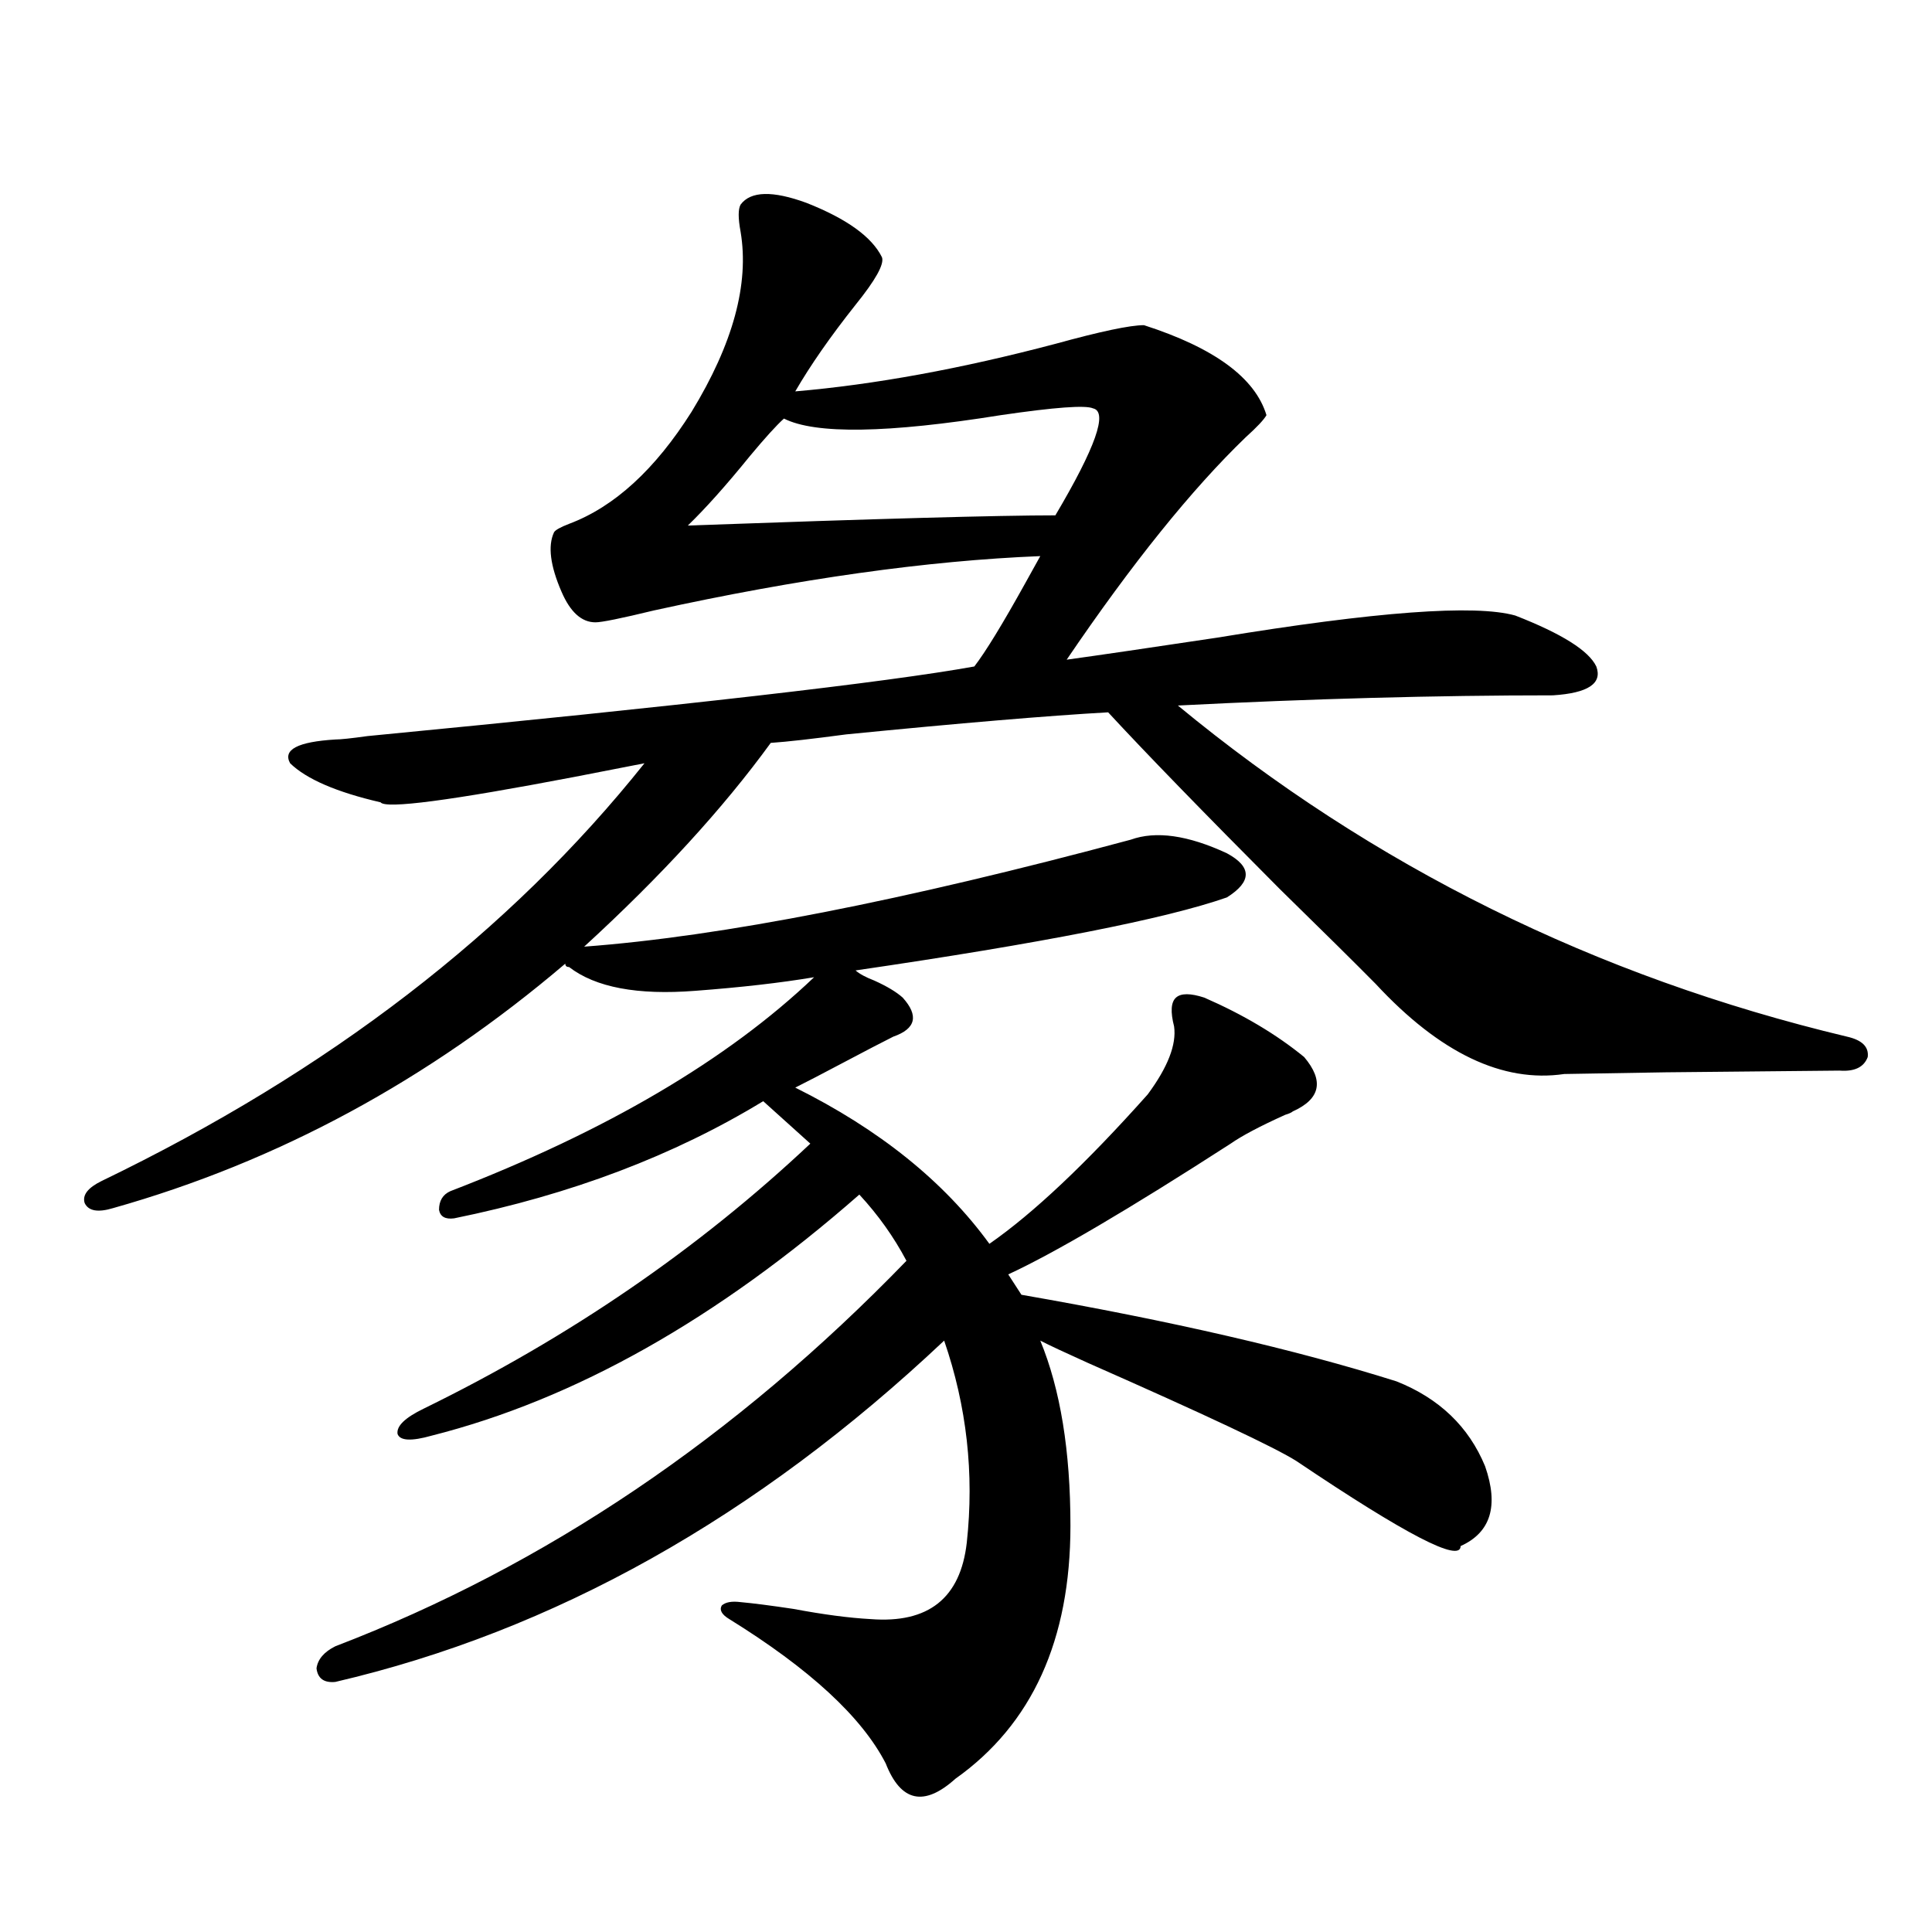 <?xml version="1.0" encoding="utf-8"?>
<!-- Generator: Adobe Illustrator 16.0.0, SVG Export Plug-In . SVG Version: 6.00 Build 0)  -->
<!DOCTYPE svg PUBLIC "-//W3C//DTD SVG 1.1//EN" "http://www.w3.org/Graphics/SVG/1.1/DTD/svg11.dtd">
<svg version="1.1" id="图层_1" xmlns="http://www.w3.org/2000/svg" xmlns:xlink="http://www.w3.org/1999/xlink" x="0px" y="0px"
	 width="1000px" height="1000px" viewBox="0 0 1000 1000" enable-background="new 0 0 1000 1000" xml:space="preserve">
<path d="M585.278,434.617c13.003-4.683,29.588-2.334,49.755,7.031c13.003,7.031,13.003,14.653,0,22.852
	c-31.874,11.138-95.942,23.73-192.19,37.793c1.951,1.758,5.198,3.516,9.756,5.273c6.494,2.939,11.372,5.864,14.634,8.789
	c8.445,9.38,6.829,16.123-4.878,20.215c-5.854,2.939-14.313,7.334-25.365,13.184c-11.066,5.864-19.512,10.259-25.365,13.184
	c43.566,21.685,77.071,48.643,100.485,80.859c22.759-15.82,50.075-41.597,81.949-77.344c10.396-14.063,14.954-25.776,13.658-35.156
	c-1.951-7.607-1.631-12.593,0.976-14.941c2.592-2.334,7.47-2.334,14.634,0c20.152,8.789,37.393,19.048,51.706,30.762
	c10.396,12.305,8.445,21.685-5.854,28.125c-0.655,0.591-1.951,1.182-3.902,1.758c-13.018,5.864-22.438,10.85-28.292,14.941
	c-52.682,33.989-91.064,56.553-115.119,67.676l6.829,10.547c77.392,13.486,142.101,28.428,194.142,44.824
	c22.104,8.789,37.393,23.442,45.853,43.945c7.149,20.518,2.927,34.277-12.683,41.309c0,8.789-28.292-5.85-84.876-43.945
	c-11.066-7.031-47.163-24.019-108.29-50.977c-11.707-5.273-19.847-9.077-24.39-11.426c10.396,25.2,15.609,57.129,15.609,95.801
	c0,59.176-19.847,102.832-59.511,130.957c-16.265,14.64-28.292,12.003-36.097-7.91c-12.362-24.032-39.358-48.93-80.974-74.707
	c-3.902-2.348-5.213-4.696-3.902-7.031c1.951-1.758,5.198-2.334,9.756-1.758c6.494,0.591,15.609,1.758,27.316,3.516
	c15.609,2.926,28.933,4.684,39.999,5.273c29.908,2.335,46.493-10.835,49.755-39.551c3.902-35.732,0-70.601-11.707-104.59
	c-96.918,91.406-201.946,150.293-315.114,176.66c-5.854,0.577-9.115-1.758-9.756-7.031c0.641-4.696,3.902-8.5,9.756-11.426
	c108.61-41.597,207.145-108.105,295.603-199.512c-6.509-12.305-14.634-23.73-24.39-34.277
	c-73.504,64.463-147.313,106.06-221.458,124.805c-10.411,2.939-16.265,2.637-17.561-0.879c-0.655-4.092,3.902-8.486,13.658-13.184
	c75.44-36.914,142.101-82.617,199.995-137.109l-24.39-21.973c-46.188,28.125-99.51,48.34-159.996,60.645
	c-4.558,0.591-7.164-0.879-7.805-4.395c0-4.683,1.951-7.91,5.854-9.668c80.639-31.05,143.411-67.964,188.288-110.742
	c-17.561,2.939-38.048,5.273-61.462,7.031c-29.923,2.349-51.706-1.758-65.364-12.305c-1.311,0-1.951-0.576-1.951-1.758
	C221.705,559.134,143.658,601.321,58.462,625.34c-7.805,2.349-12.683,1.47-14.634-2.637c-1.311-4.092,1.616-7.91,8.78-11.426
	c117.711-56.826,211.367-128.896,280.969-216.211c-9.115,1.758-21.143,4.106-36.097,7.031
	c-64.389,12.305-97.894,16.699-100.485,13.184c-22.773-5.273-38.383-12.002-46.828-20.215c-3.902-7.031,3.902-11.123,23.414-12.305
	c2.592,0,8.125-0.576,16.585-1.758c163.898-15.82,268.606-27.822,314.139-36.035c5.854-7.607,14.634-21.973,26.341-43.066
	c3.902-7.031,6.494-11.714,7.805-14.063c-58.535,2.349-125.21,11.729-199.995,28.125c-16.92,4.106-26.996,6.152-30.243,6.152
	c-7.164,0-13.018-5.273-17.561-15.82c-5.854-13.472-7.164-23.73-3.902-30.762c0.641-1.167,3.247-2.637,7.805-4.395
	c23.414-8.789,44.542-28.125,63.413-58.008c21.463-35.156,29.908-66.206,25.365-93.164c-1.311-7.031-1.311-11.714,0-14.063
	c5.198-7.031,16.585-7.319,34.146-0.879c20.808,8.213,33.811,17.578,39.023,28.125c1.296,3.516-3.262,11.729-13.658,24.609
	c-13.018,16.411-23.414,31.353-31.219,44.824c40.975-3.516,85.852-11.714,134.631-24.609c23.414-6.44,38.688-9.668,45.853-9.668
	c36.417,11.729,57.56,27.246,63.413,46.582c-1.311,2.349-4.878,6.152-10.731,11.426c-27.972,26.958-58.87,65.342-92.681,115.137
	c16.905-2.334,42.926-6.152,78.047-11.426c81.949-13.472,133.32-17.275,154.143-11.426c24.055,9.38,38.048,18.169,41.95,26.367
	c3.247,8.789-4.237,13.774-22.438,14.941c-60.486,0-125.21,1.758-194.142,5.273c100.806,83.208,216.245,140.337,346.333,171.387
	c7.805,1.758,11.372,5.273,10.731,10.547c-1.951,5.273-6.829,7.622-14.634,7.031c-1.311,0-31.219,0.303-89.754,0.879
	c-34.48,0.591-52.041,0.879-52.682,0.879c-31.874,4.697-64.389-10.835-97.559-46.582c-10.411-10.547-26.996-26.943-49.755-49.219
	c-39.679-39.839-69.267-70.313-88.778-91.406c-31.219,1.758-76.431,5.576-135.606,11.426c-17.561,2.349-30.578,3.818-39.023,4.395
	c-24.725,33.989-56.919,69.146-96.583,105.469C373.241,484.715,467.553,466.258,585.278,434.617z M405.771,216.648
	c-3.902,3.516-9.756,9.971-17.561,19.336c-12.362,15.244-23.094,27.246-32.194,36.035c97.559-3.516,160.972-5.273,190.239-5.273
	c20.808-35.156,27.316-53.613,19.512-55.371c-3.902-1.758-19.847-0.576-47.804,3.516
	C459.428,224.271,422.021,224.861,405.771,216.648z"/>
</svg>
